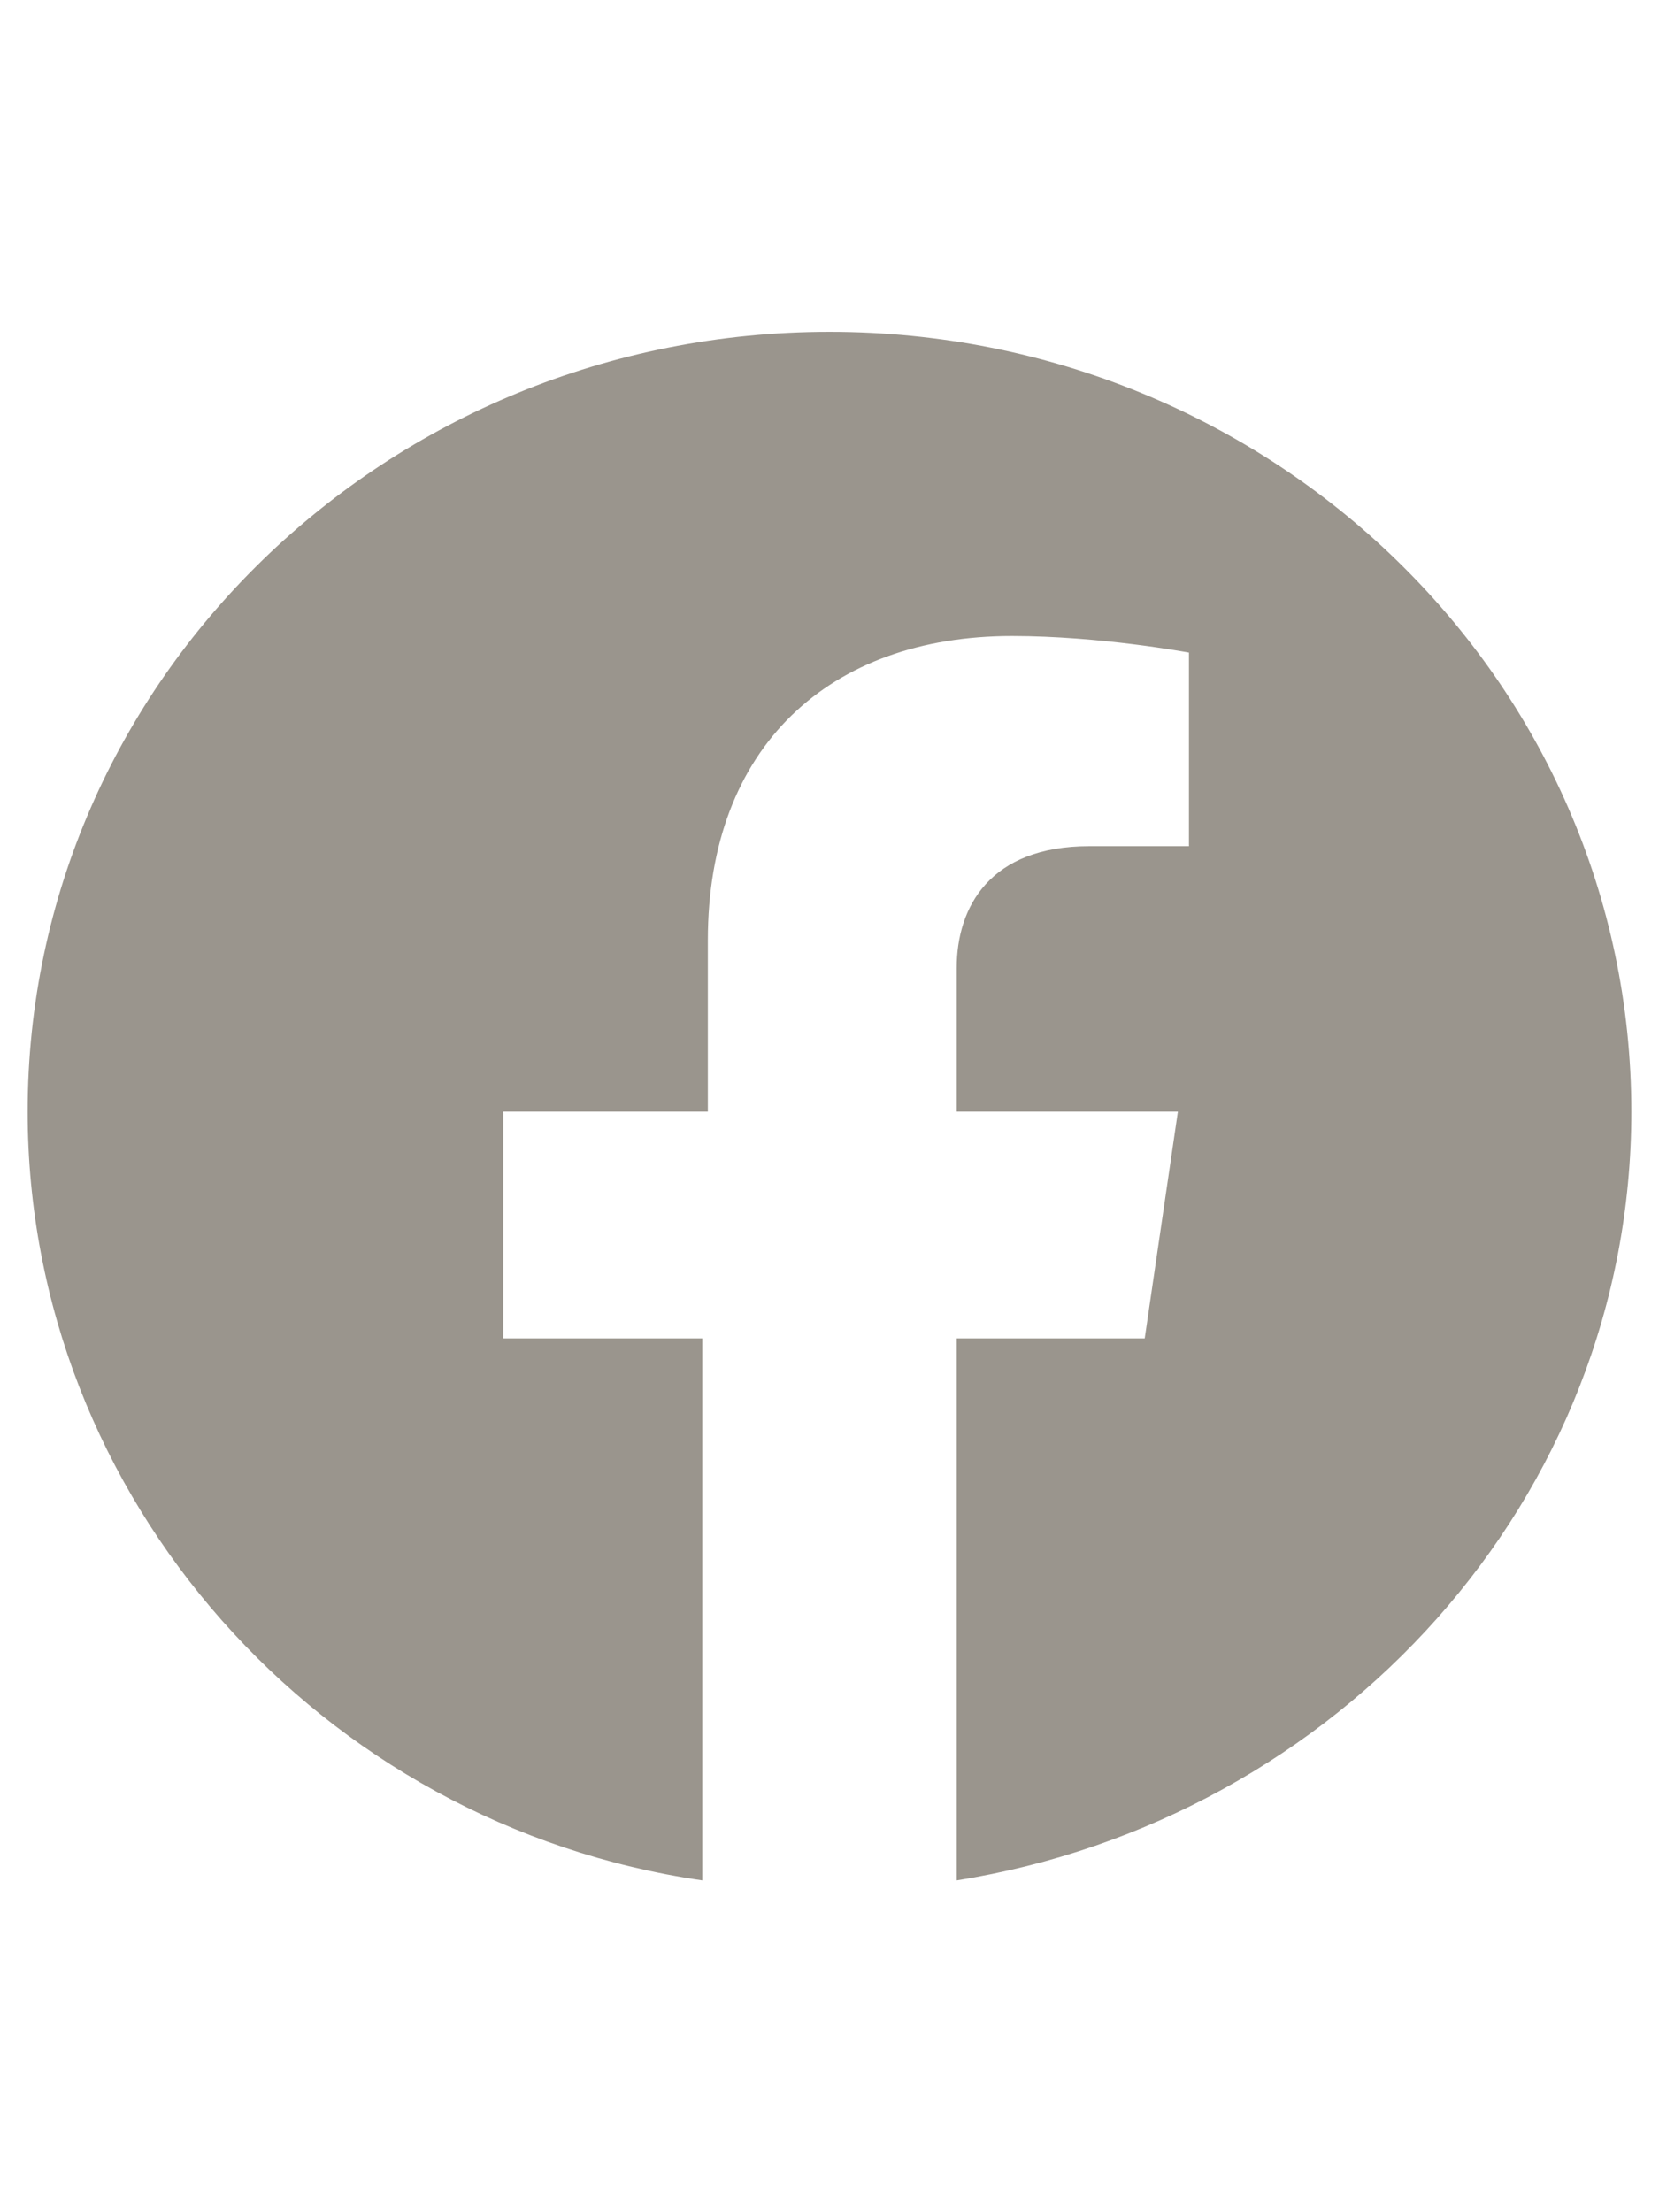 <svg xmlns="http://www.w3.org/2000/svg" viewBox="0 0 30 40" style="enable-background:new 0 0 30 40" xml:space="preserve">
  <path d="M29.5 20.1C29.5 12.3 23 6 15 6S.5 12.3.5 20.1c0 7 5.3 12.9 12.2 13.9v-9.8H9.1v-4.1h3.7V17c0-3.5 2.2-5.5 5.5-5.5 1.6 0 3.2.3 3.2.3v3.5h-1.8c-1.8 0-2.4 1.1-2.4 2.2v2.6h4l-.6 4.1h-3.4V34c6.9-1.1 12.2-6.9 12.2-13.9z" style="fill:#9a958d"/>
</svg>
